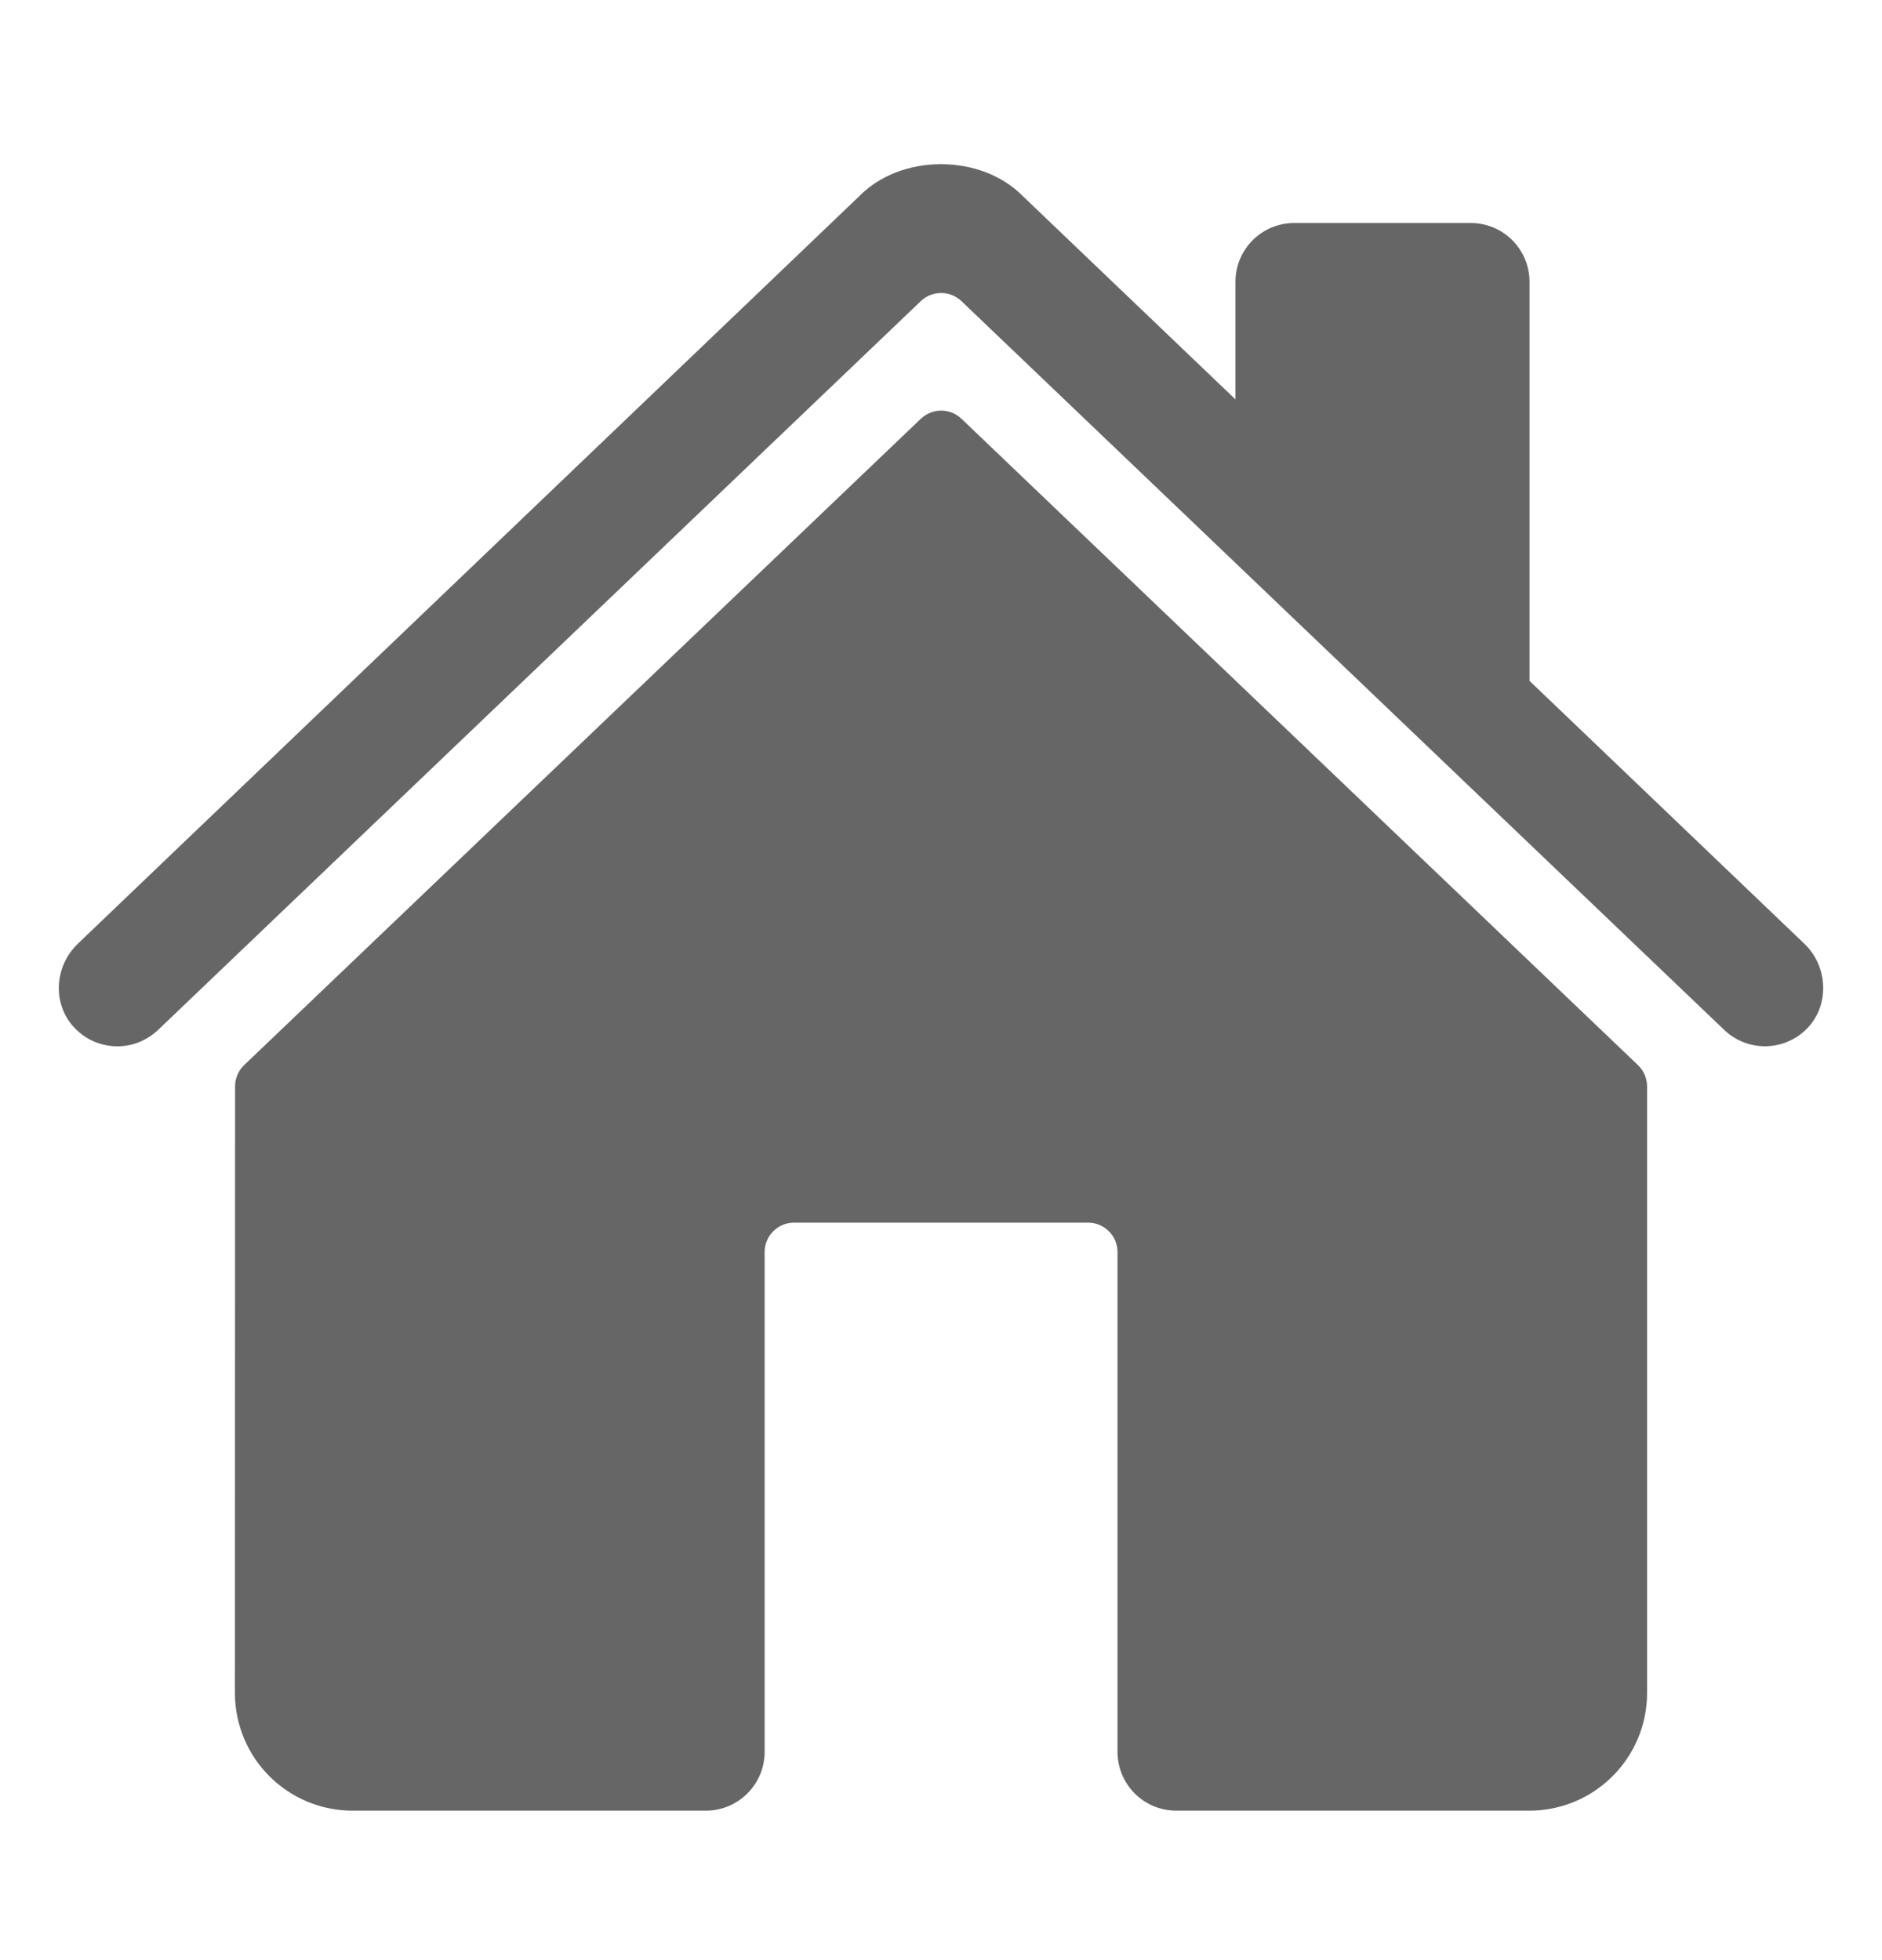 <svg width="24" height="25" viewBox="0 0 24 25" fill="none" xmlns="http://www.w3.org/2000/svg">
<path d="M12.261 5.341C12.192 5.275 12.099 5.237 12.002 5.237C11.906 5.237 11.813 5.275 11.743 5.341L3.113 13.585C3.077 13.62 3.047 13.662 3.028 13.709C3.008 13.756 2.997 13.806 2.998 13.857L2.996 21.594C2.996 21.992 3.154 22.373 3.435 22.654C3.717 22.936 4.098 23.094 4.496 23.094H9.001C9.2 23.094 9.39 23.015 9.531 22.874C9.672 22.733 9.751 22.543 9.751 22.344V15.969C9.751 15.869 9.79 15.774 9.861 15.704C9.931 15.633 10.026 15.594 10.126 15.594H13.876C13.975 15.594 14.071 15.633 14.141 15.704C14.211 15.774 14.251 15.869 14.251 15.969V22.344C14.251 22.543 14.33 22.733 14.47 22.874C14.611 23.015 14.802 23.094 15.001 23.094H19.504C19.901 23.094 20.283 22.936 20.564 22.654C20.846 22.373 21.004 21.992 21.004 21.594V13.857C21.004 13.806 20.993 13.756 20.974 13.709C20.954 13.662 20.924 13.62 20.888 13.585L12.261 5.341Z" fill="#666666"/>
<path d="M23.011 12.038L19.505 8.684V3.594C19.505 3.395 19.426 3.204 19.285 3.063C19.145 2.923 18.954 2.844 18.755 2.844H16.505C16.306 2.844 16.116 2.923 15.975 3.063C15.834 3.204 15.755 3.395 15.755 3.594V5.094L13.04 2.498C12.786 2.241 12.408 2.094 12 2.094C11.593 2.094 11.216 2.241 10.962 2.498L0.992 12.037C0.7 12.319 0.664 12.781 0.929 13.086C0.996 13.163 1.077 13.225 1.169 13.27C1.26 13.314 1.36 13.339 1.462 13.344C1.563 13.349 1.665 13.333 1.76 13.297C1.855 13.261 1.942 13.206 2.016 13.136L11.742 3.841C11.812 3.774 11.905 3.737 12.001 3.737C12.098 3.737 12.191 3.774 12.261 3.841L21.988 13.136C22.131 13.273 22.323 13.348 22.522 13.344C22.72 13.34 22.909 13.258 23.047 13.115C23.335 12.817 23.311 12.325 23.011 12.038Z" fill="#666666"/>
</svg>
